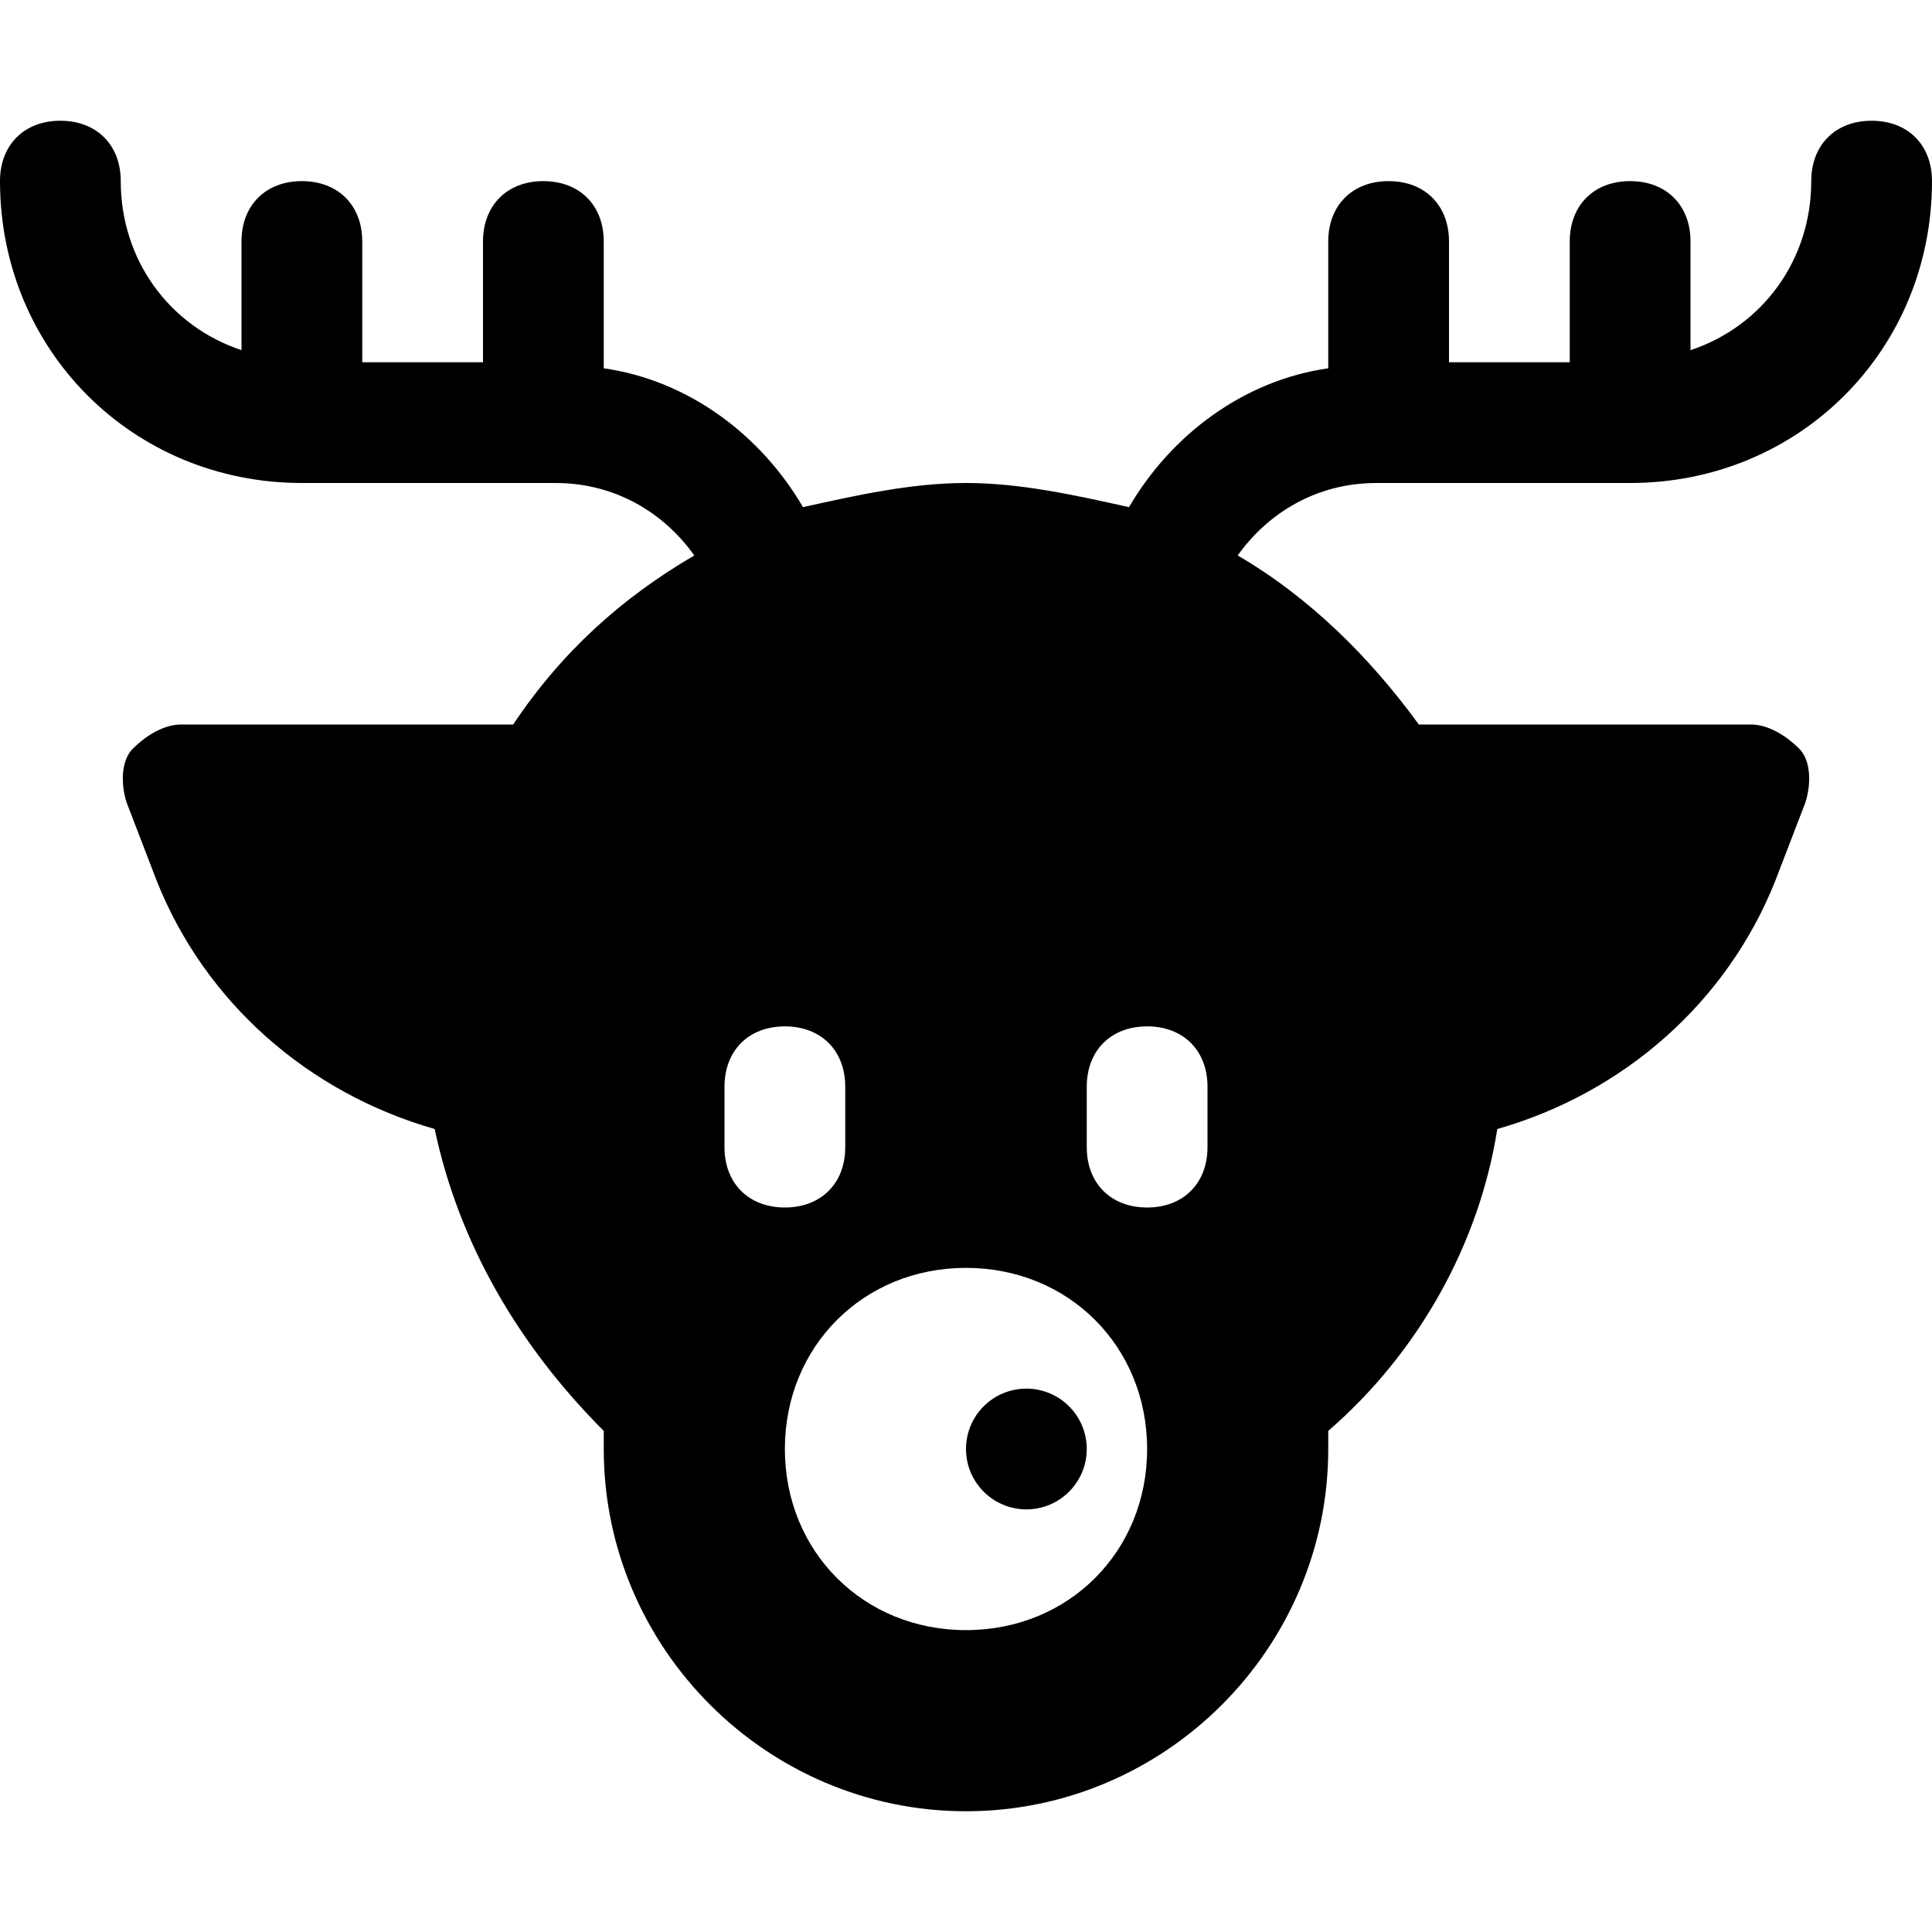 <?xml version="1.0" encoding="utf-8"?>
<svg version="1.1" id="Icons" xmlns="http://www.w3.org/2000/svg" xmlns:xlink="http://www.w3.org/1999/xlink" 
	 viewBox="0 0 32 32" xml:space="preserve">
<style type="text/css">
	.st0{fill:none;stroke:#000000;stroke-width:2;stroke-linecap:round;stroke-linejoin:round;stroke-miterlimit:10;}
</style>
<path d="M22.8,8H27c2.8,0,5-2.2,5-5c0-0.6-0.4-1-1-1s-1,0.4-1,1c0,1.3-0.8,2.4-2,2.8V4c0-0.6-0.4-1-1-1s-1,0.4-1,1v2h-2V4
	c0-0.6-0.4-1-1-1s-1,0.4-1,1v2.1c-1.4,0.2-2.6,1.1-3.3,2.3C17.8,8.2,16.9,8,16,8s-1.8,0.2-2.7,0.4c-0.7-1.2-1.9-2.1-3.3-2.3V4
	c0-0.6-0.4-1-1-1S8,3.4,8,4v2H6V4c0-0.6-0.4-1-1-1S4,3.4,4,4v1.8C2.8,5.4,2,4.3,2,3c0-0.6-0.4-1-1-1S0,2.4,0,3c0,2.8,2.2,5,5,5h4.2
	c1,0,1.8,0.5,2.3,1.2c-1.2,0.7-2.2,1.6-3,2.8H3c-0.3,0-0.6,0.2-0.8,0.4s-0.2,0.6-0.1,0.9l0.5,1.3c0.8,2,2.5,3.5,4.6,4.1
	c0.4,1.9,1.4,3.6,2.8,5c0,0.1,0,0.2,0,0.3c0,3.3,2.7,6,6,6s6-2.7,6-6c0-0.1,0-0.2,0-0.3c1.5-1.3,2.5-3.1,2.8-5
	c2.1-0.6,3.8-2.1,4.6-4.1l0.5-1.3c0.1-0.3,0.1-0.7-0.1-0.9S29.3,12,29,12h-5.5c-0.8-1.1-1.8-2.1-3-2.8C21,8.5,21.8,8,22.8,8z M12,19
	v-1c0-0.6,0.4-1,1-1s1,0.4,1,1v1c0,0.6-0.4,1-1,1S12,19.6,12,19z M16,27c-1.7,0-3-1.3-3-3s1.3-3,3-3s3,1.3,3,3S17.7,27,16,27z
	 M20,19c0,0.6-0.4,1-1,1s-1-0.4-1-1v-1c0-0.6,0.4-1,1-1s1,0.4,1,1V19z"/>
<circle cx="17" cy="24" r="1"/>
</svg>